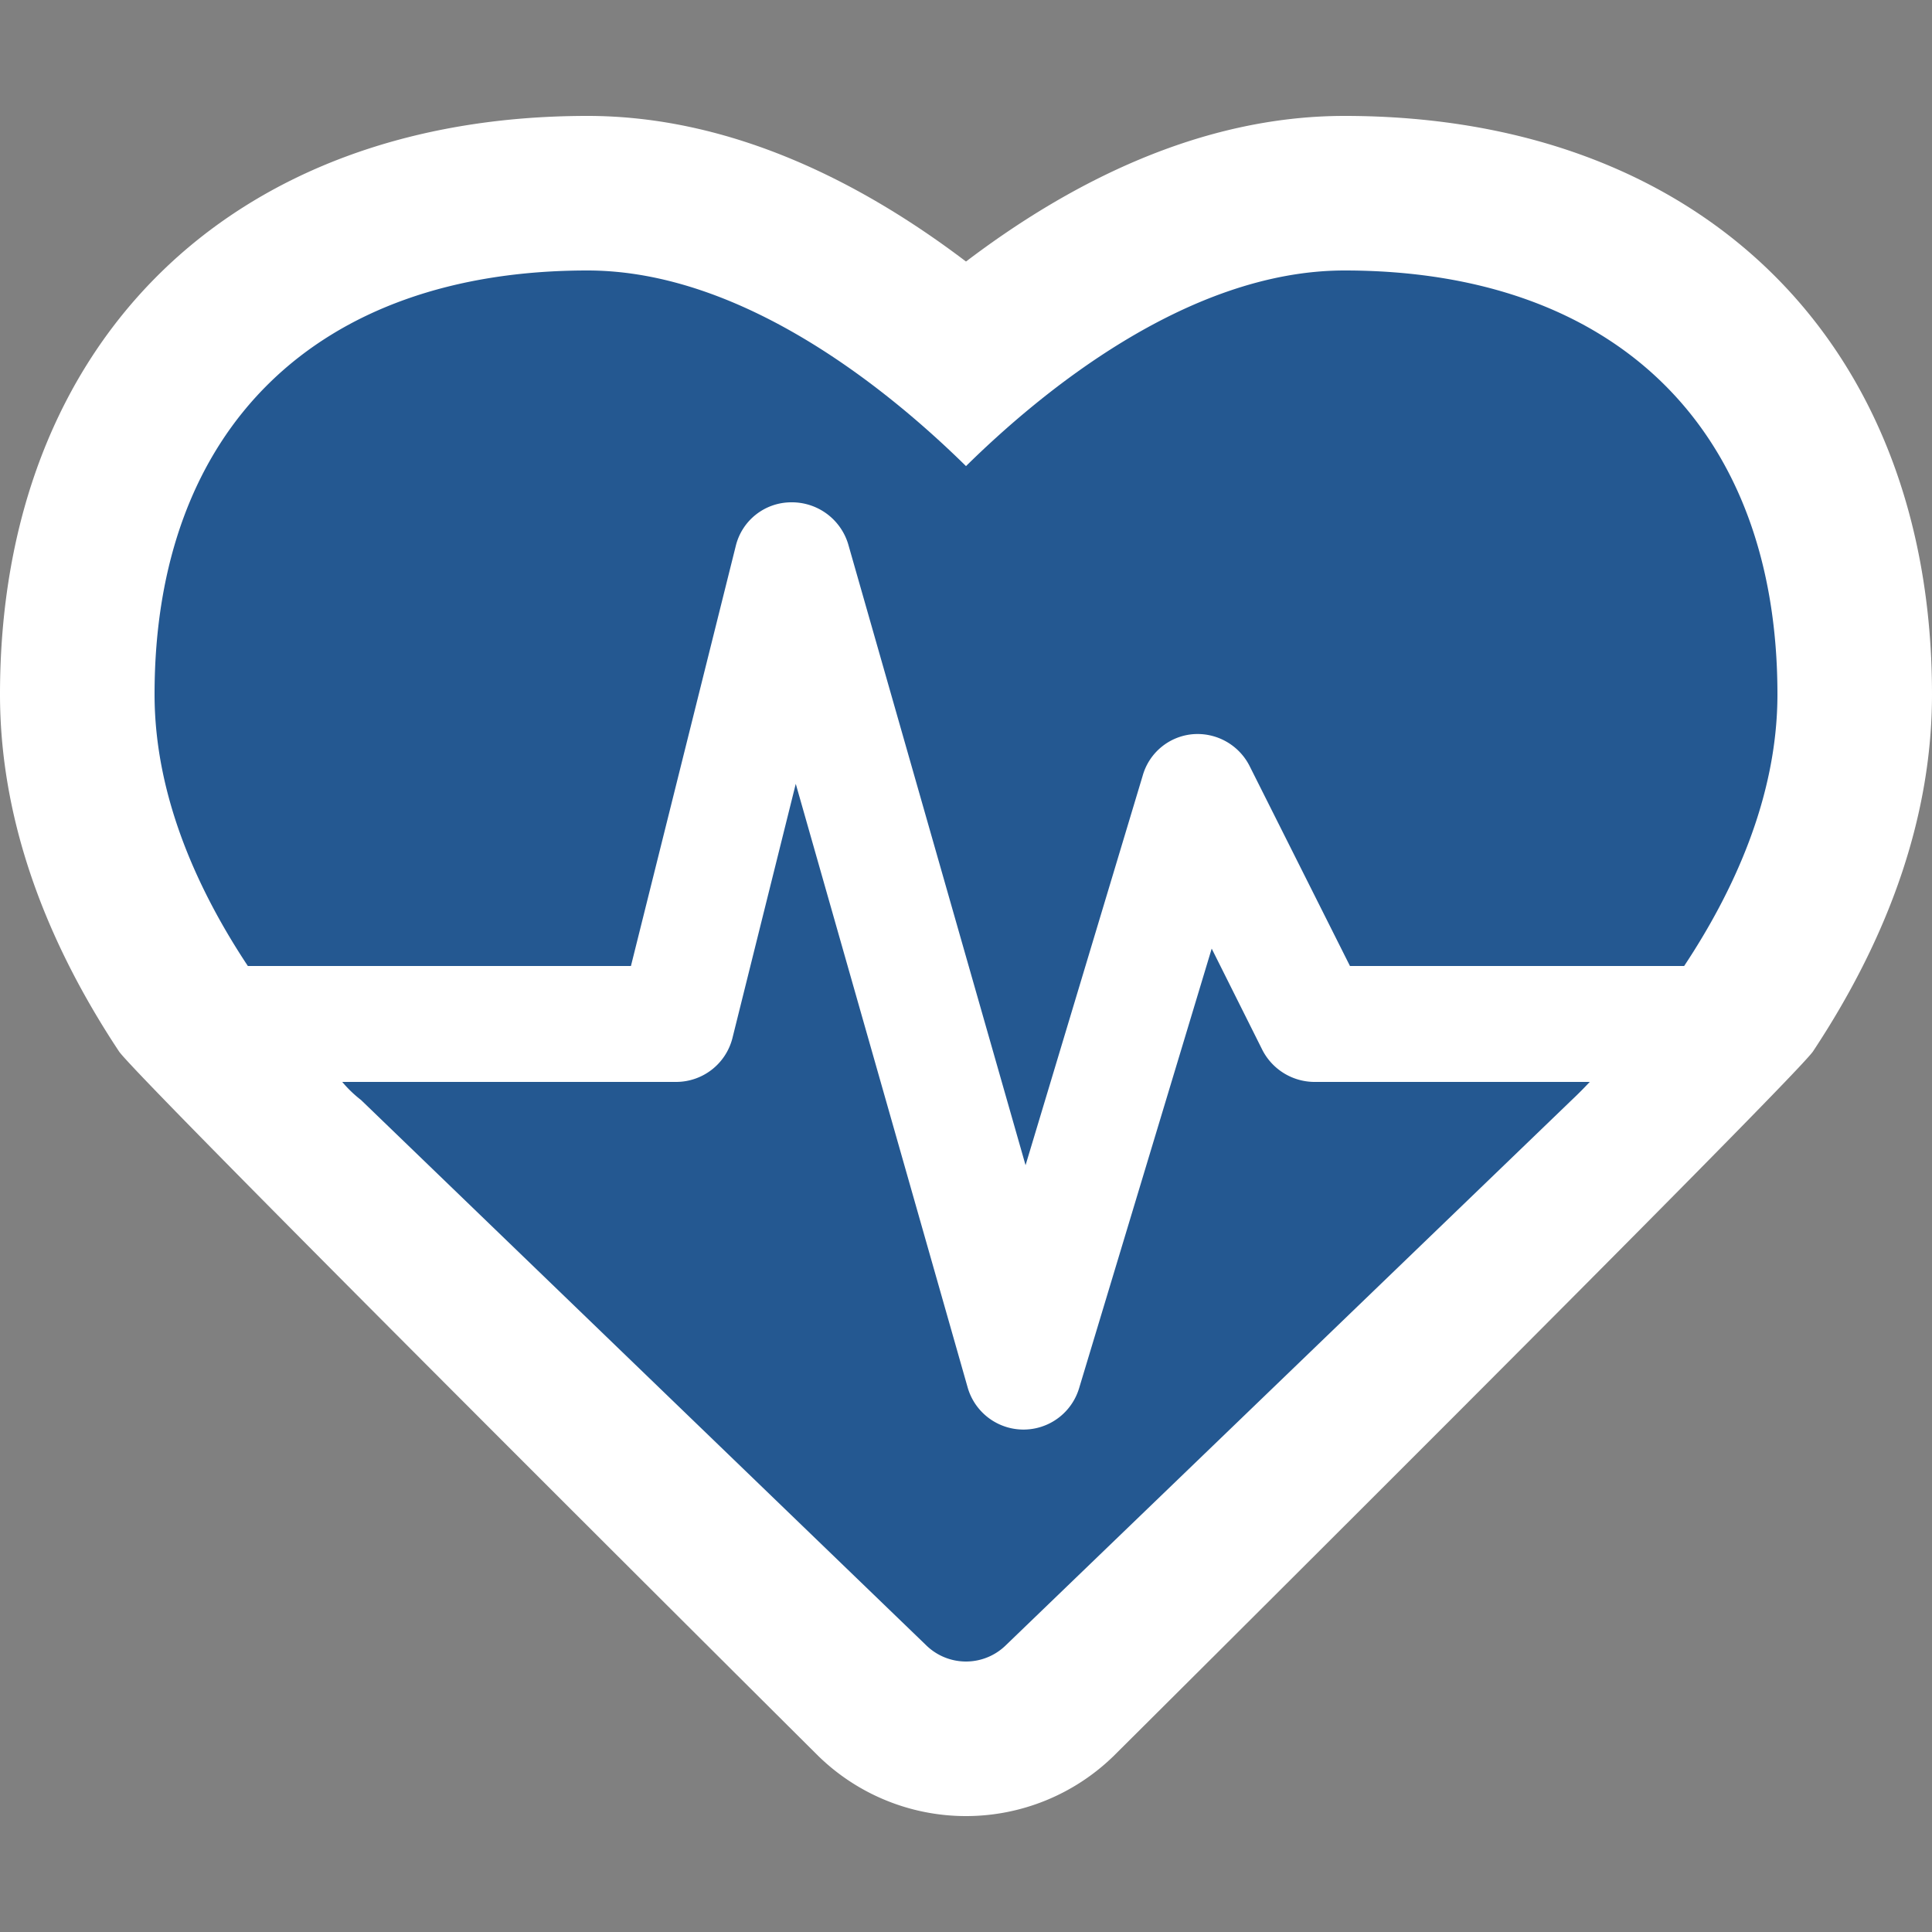 <svg xmlns="http://www.w3.org/2000/svg" viewBox="0 0 350 350"><rect x="0" y="0" width="350" height="350" fill="#808080" stroke="none"/><defs><style>.cls-1{fill:#fff;}.cls-2{fill:#245891;}.cls-3{fill:none;}</style></defs><g id="Layer_2" data-name="Layer 2"><g id="sr-asset"><g id="healthcare-icon"><g id="icon"><path id="bg" class="cls-1" d="M350,125.78c0,21.32-7.25,43.08-21.55,64.68-3.17,4.79-126.67,127.62-126.67,127.62a38.31,38.31,0,0,1-53.57,0S24.72,195.25,21.55,190.46C7.25,168.86,0,147.1,0,125.78,0,62.13,41.77,21,106.42,21c26.19,0,49.86,12.17,68.58,26.38C193.71,33.17,217.39,21,243.57,21,308.23,21,350,62.13,350,125.78Z"/><g id="icon-fill"><path class="cls-2" d="M238,196h50c-2,2.13-3.28,3.28-3.61,3.61L182.22,298.05a10.31,10.31,0,0,1-14.44,0L65.41,199.28A22,22,0,0,1,62,196H122.5a10.53,10.53,0,0,0,10.17-7.87L144.16,142l31.16,109.42a10.52,10.52,0,0,0,20.19,0l24-79.57,9.19,18.38A10.66,10.66,0,0,0,238,196Zm5.57-147C214.87,49,188,71.64,175,84.44,162,71.64,135.13,49,106.42,49,57.37,49,28,77.71,28,125.78c0,18.87,8.2,36.09,16.9,49.22h69.4l19-76.13a10.35,10.35,0,0,1,10-7.87,10.65,10.65,0,0,1,10.35,7.55l32.14,112.54L207,140.55a10.36,10.36,0,0,1,9.19-7.55,10.57,10.57,0,0,1,10.17,5.74L244.56,175H305.1c8.7-13.13,16.9-30.35,16.9-49.22C322,77.71,292.63,49,243.57,49Z"/></g></g><path id="container" class="cls-3" d="M350,0V350H0V0Z"/></g></g></g></svg>